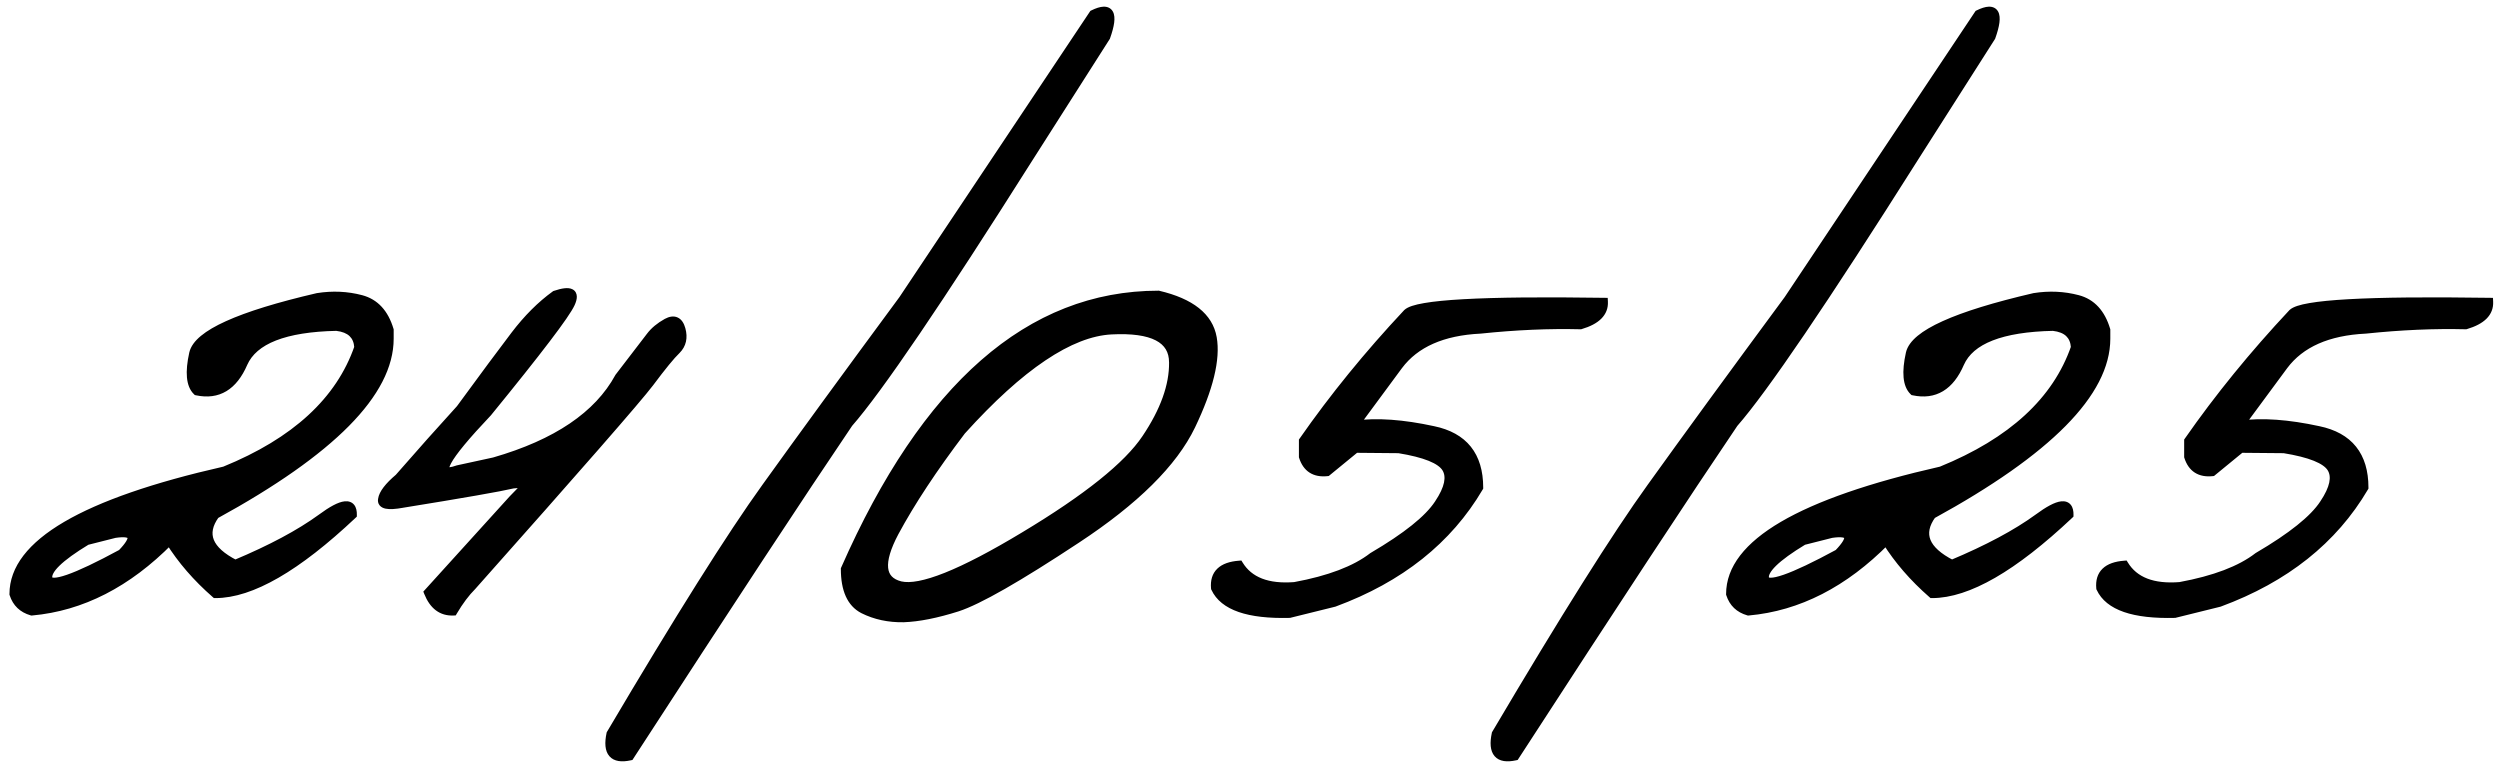 <?xml version="1.0" encoding="UTF-8"?> <svg xmlns="http://www.w3.org/2000/svg" width="185" height="57" viewBox="0 0 185 57" fill="none"><mask id="path-1-outside-1_4868_1302" maskUnits="userSpaceOnUse" x="0" y="0" width="185" height="57" fill="black"><rect fill="white" width="185" height="57"></rect><path d="M23.5 21.986C24.613 21.811 25.688 21.859 26.723 22.133C27.758 22.406 28.461 23.168 28.832 24.418V25.062C28.832 29.047 24.535 33.393 15.941 38.1C14.926 39.506 15.414 40.717 17.406 41.732C20.062 40.619 22.182 39.486 23.764 38.334C25.346 37.162 26.127 37.084 26.107 38.1C21.967 42.006 18.578 43.959 15.941 43.959C14.555 42.748 13.422 41.44 12.543 40.033C9.438 43.178 6.039 44.916 2.348 45.248C1.664 45.053 1.215 44.623 1 43.959C1 40.228 6.205 37.182 16.615 34.818C21.85 32.69 25.15 29.652 26.518 25.707C26.459 24.809 25.922 24.301 24.906 24.184C21.078 24.262 18.783 25.16 18.021 26.879C17.279 28.598 16.127 29.291 14.565 28.959C14.076 28.49 13.988 27.553 14.301 26.146C14.633 24.721 17.699 23.334 23.5 21.986ZM6.42 40.033C4.389 41.264 3.441 42.191 3.578 42.816C3.734 43.441 5.541 42.816 8.998 40.941C10.131 39.77 9.965 39.291 8.5 39.506L6.42 40.033ZM41.078 21.811C42.23 21.42 42.621 21.635 42.25 22.455C41.879 23.275 39.828 25.971 36.098 30.541C32.855 33.959 32.113 35.355 33.871 34.73L36.566 34.145C41.176 32.816 44.252 30.736 45.795 27.904C47.045 26.264 47.816 25.258 48.109 24.887C48.402 24.496 48.812 24.154 49.34 23.861C49.887 23.568 50.248 23.734 50.424 24.359C50.6 24.984 50.482 25.502 50.072 25.912C49.662 26.303 48.998 27.113 48.08 28.344C47.162 29.555 42.787 34.565 34.955 43.373C34.467 43.861 33.998 44.486 33.549 45.248C32.69 45.287 32.065 44.818 31.674 43.842L37.943 36.928L39.086 35.756L37.973 35.844C36.977 36.078 34.242 36.557 29.77 37.279C28.695 37.475 28.197 37.367 28.275 36.957C28.334 36.527 28.744 35.99 29.506 35.346C31.107 33.51 32.621 31.811 34.047 30.248C35.805 27.846 37.152 26.029 38.09 24.799C39.027 23.568 40.023 22.572 41.078 21.811ZM80.893 1.039C82.162 0.414 82.484 0.98 81.859 2.738L76.147 11.703C69.467 22.27 65.023 28.812 62.816 31.332C59.34 36.469 53.94 44.682 46.615 55.971C45.365 56.244 44.887 55.688 45.18 54.301C50.258 45.707 54.086 39.623 56.664 36.049C59.242 32.455 62.621 27.826 66.801 22.162L80.893 1.039ZM85.727 21.811C88.129 22.377 89.467 23.441 89.74 25.004C90.014 26.566 89.486 28.734 88.158 31.508C86.83 34.262 83.998 37.065 79.662 39.916C75.346 42.768 72.406 44.447 70.844 44.955C69.301 45.443 67.973 45.707 66.859 45.746C65.766 45.766 64.769 45.551 63.871 45.102C62.973 44.633 62.523 43.637 62.523 42.113C68.481 28.578 76.215 21.811 85.727 21.811ZM66.215 39.389C65.023 41.635 65.16 42.943 66.625 43.315C68.109 43.666 71.166 42.445 75.795 39.652C80.443 36.859 83.441 34.457 84.789 32.445C86.156 30.414 86.83 28.539 86.811 26.82C86.811 25.082 85.287 24.291 82.24 24.447C79.193 24.604 75.502 27.084 71.166 31.889C69.076 34.643 67.426 37.143 66.215 39.389ZM116.957 24.066C114.633 24.008 112.162 24.115 109.545 24.389C106.752 24.525 104.74 25.414 103.51 27.055L100.287 31.42C101.889 31.205 103.812 31.342 106.059 31.83C108.324 32.299 109.457 33.715 109.457 36.078C107.172 39.965 103.598 42.807 98.734 44.603L95.424 45.424C92.377 45.502 90.541 44.867 89.916 43.52C89.818 42.465 90.414 41.889 91.703 41.791C92.445 43.002 93.812 43.529 95.805 43.373C98.363 42.904 100.287 42.172 101.576 41.176C104.076 39.711 105.697 38.412 106.439 37.279C107.201 36.147 107.387 35.268 106.996 34.643C106.605 34.018 105.443 33.549 103.51 33.236L100.316 33.207L98.207 34.935C97.289 35.033 96.693 34.652 96.42 33.793V32.621C98.666 29.398 101.234 26.244 104.125 23.158C104.848 22.475 109.701 22.201 118.686 22.338C118.725 23.139 118.148 23.715 116.957 24.066ZM146.4 1.039C147.67 0.414 147.992 0.98 147.367 2.738L141.654 11.703C134.975 22.27 130.531 28.812 128.324 31.332C124.848 36.469 119.447 44.682 112.123 55.971C110.873 56.244 110.395 55.688 110.688 54.301C115.766 45.707 119.594 39.623 122.172 36.049C124.75 32.455 128.129 27.826 132.309 22.162L146.4 1.039ZM150.531 21.986C151.645 21.811 152.719 21.859 153.754 22.133C154.789 22.406 155.492 23.168 155.863 24.418V25.062C155.863 29.047 151.566 33.393 142.973 38.1C141.957 39.506 142.445 40.717 144.438 41.732C147.094 40.619 149.213 39.486 150.795 38.334C152.377 37.162 153.158 37.084 153.139 38.1C148.998 42.006 145.609 43.959 142.973 43.959C141.586 42.748 140.453 41.44 139.574 40.033C136.469 43.178 133.07 44.916 129.379 45.248C128.695 45.053 128.246 44.623 128.031 43.959C128.031 40.228 133.236 37.182 143.646 34.818C148.881 32.69 152.182 29.652 153.549 25.707C153.49 24.809 152.953 24.301 151.938 24.184C148.109 24.262 145.814 25.16 145.053 26.879C144.311 28.598 143.158 29.291 141.596 28.959C141.107 28.49 141.02 27.553 141.332 26.146C141.664 24.721 144.73 23.334 150.531 21.986ZM133.451 40.033C131.42 41.264 130.473 42.191 130.609 42.816C130.766 43.441 132.572 42.816 136.029 40.941C137.162 39.77 136.996 39.291 135.531 39.506L133.451 40.033ZM182.465 24.066C180.141 24.008 177.67 24.115 175.053 24.389C172.26 24.525 170.248 25.414 169.018 27.055L165.795 31.42C167.396 31.205 169.32 31.342 171.566 31.83C173.832 32.299 174.965 33.715 174.965 36.078C172.68 39.965 169.105 42.807 164.242 44.603L160.932 45.424C157.885 45.502 156.049 44.867 155.424 43.52C155.326 42.465 155.922 41.889 157.211 41.791C157.953 43.002 159.32 43.529 161.312 43.373C163.871 42.904 165.795 42.172 167.084 41.176C169.584 39.711 171.205 38.412 171.947 37.279C172.709 36.147 172.895 35.268 172.504 34.643C172.113 34.018 170.951 33.549 169.018 33.236L165.824 33.207L163.715 34.935C162.797 35.033 162.201 34.652 161.928 33.793V32.621C164.174 29.398 166.742 26.244 169.633 23.158C170.355 22.475 175.209 22.201 184.193 22.338C184.232 23.139 183.656 23.715 182.465 24.066Z"></path></mask><path d="M23.5 21.986C24.613 21.811 25.688 21.859 26.723 22.133C27.758 22.406 28.461 23.168 28.832 24.418V25.062C28.832 29.047 24.535 33.393 15.941 38.1C14.926 39.506 15.414 40.717 17.406 41.732C20.062 40.619 22.182 39.486 23.764 38.334C25.346 37.162 26.127 37.084 26.107 38.1C21.967 42.006 18.578 43.959 15.941 43.959C14.555 42.748 13.422 41.44 12.543 40.033C9.438 43.178 6.039 44.916 2.348 45.248C1.664 45.053 1.215 44.623 1 43.959C1 40.228 6.205 37.182 16.615 34.818C21.85 32.69 25.15 29.652 26.518 25.707C26.459 24.809 25.922 24.301 24.906 24.184C21.078 24.262 18.783 25.16 18.021 26.879C17.279 28.598 16.127 29.291 14.565 28.959C14.076 28.49 13.988 27.553 14.301 26.146C14.633 24.721 17.699 23.334 23.5 21.986ZM6.42 40.033C4.389 41.264 3.441 42.191 3.578 42.816C3.734 43.441 5.541 42.816 8.998 40.941C10.131 39.77 9.965 39.291 8.5 39.506L6.42 40.033ZM41.078 21.811C42.23 21.42 42.621 21.635 42.25 22.455C41.879 23.275 39.828 25.971 36.098 30.541C32.855 33.959 32.113 35.355 33.871 34.73L36.566 34.145C41.176 32.816 44.252 30.736 45.795 27.904C47.045 26.264 47.816 25.258 48.109 24.887C48.402 24.496 48.812 24.154 49.34 23.861C49.887 23.568 50.248 23.734 50.424 24.359C50.6 24.984 50.482 25.502 50.072 25.912C49.662 26.303 48.998 27.113 48.08 28.344C47.162 29.555 42.787 34.565 34.955 43.373C34.467 43.861 33.998 44.486 33.549 45.248C32.69 45.287 32.065 44.818 31.674 43.842L37.943 36.928L39.086 35.756L37.973 35.844C36.977 36.078 34.242 36.557 29.77 37.279C28.695 37.475 28.197 37.367 28.275 36.957C28.334 36.527 28.744 35.99 29.506 35.346C31.107 33.51 32.621 31.811 34.047 30.248C35.805 27.846 37.152 26.029 38.09 24.799C39.027 23.568 40.023 22.572 41.078 21.811ZM80.893 1.039C82.162 0.414 82.484 0.98 81.859 2.738L76.147 11.703C69.467 22.27 65.023 28.812 62.816 31.332C59.34 36.469 53.94 44.682 46.615 55.971C45.365 56.244 44.887 55.688 45.18 54.301C50.258 45.707 54.086 39.623 56.664 36.049C59.242 32.455 62.621 27.826 66.801 22.162L80.893 1.039ZM85.727 21.811C88.129 22.377 89.467 23.441 89.74 25.004C90.014 26.566 89.486 28.734 88.158 31.508C86.83 34.262 83.998 37.065 79.662 39.916C75.346 42.768 72.406 44.447 70.844 44.955C69.301 45.443 67.973 45.707 66.859 45.746C65.766 45.766 64.769 45.551 63.871 45.102C62.973 44.633 62.523 43.637 62.523 42.113C68.481 28.578 76.215 21.811 85.727 21.811ZM66.215 39.389C65.023 41.635 65.16 42.943 66.625 43.315C68.109 43.666 71.166 42.445 75.795 39.652C80.443 36.859 83.441 34.457 84.789 32.445C86.156 30.414 86.83 28.539 86.811 26.82C86.811 25.082 85.287 24.291 82.24 24.447C79.193 24.604 75.502 27.084 71.166 31.889C69.076 34.643 67.426 37.143 66.215 39.389ZM116.957 24.066C114.633 24.008 112.162 24.115 109.545 24.389C106.752 24.525 104.74 25.414 103.51 27.055L100.287 31.42C101.889 31.205 103.812 31.342 106.059 31.83C108.324 32.299 109.457 33.715 109.457 36.078C107.172 39.965 103.598 42.807 98.734 44.603L95.424 45.424C92.377 45.502 90.541 44.867 89.916 43.52C89.818 42.465 90.414 41.889 91.703 41.791C92.445 43.002 93.812 43.529 95.805 43.373C98.363 42.904 100.287 42.172 101.576 41.176C104.076 39.711 105.697 38.412 106.439 37.279C107.201 36.147 107.387 35.268 106.996 34.643C106.605 34.018 105.443 33.549 103.51 33.236L100.316 33.207L98.207 34.935C97.289 35.033 96.693 34.652 96.42 33.793V32.621C98.666 29.398 101.234 26.244 104.125 23.158C104.848 22.475 109.701 22.201 118.686 22.338C118.725 23.139 118.148 23.715 116.957 24.066ZM146.4 1.039C147.67 0.414 147.992 0.98 147.367 2.738L141.654 11.703C134.975 22.27 130.531 28.812 128.324 31.332C124.848 36.469 119.447 44.682 112.123 55.971C110.873 56.244 110.395 55.688 110.688 54.301C115.766 45.707 119.594 39.623 122.172 36.049C124.75 32.455 128.129 27.826 132.309 22.162L146.4 1.039ZM150.531 21.986C151.645 21.811 152.719 21.859 153.754 22.133C154.789 22.406 155.492 23.168 155.863 24.418V25.062C155.863 29.047 151.566 33.393 142.973 38.1C141.957 39.506 142.445 40.717 144.438 41.732C147.094 40.619 149.213 39.486 150.795 38.334C152.377 37.162 153.158 37.084 153.139 38.1C148.998 42.006 145.609 43.959 142.973 43.959C141.586 42.748 140.453 41.44 139.574 40.033C136.469 43.178 133.07 44.916 129.379 45.248C128.695 45.053 128.246 44.623 128.031 43.959C128.031 40.228 133.236 37.182 143.646 34.818C148.881 32.69 152.182 29.652 153.549 25.707C153.49 24.809 152.953 24.301 151.938 24.184C148.109 24.262 145.814 25.16 145.053 26.879C144.311 28.598 143.158 29.291 141.596 28.959C141.107 28.49 141.02 27.553 141.332 26.146C141.664 24.721 144.73 23.334 150.531 21.986ZM133.451 40.033C131.42 41.264 130.473 42.191 130.609 42.816C130.766 43.441 132.572 42.816 136.029 40.941C137.162 39.77 136.996 39.291 135.531 39.506L133.451 40.033ZM182.465 24.066C180.141 24.008 177.67 24.115 175.053 24.389C172.26 24.525 170.248 25.414 169.018 27.055L165.795 31.42C167.396 31.205 169.32 31.342 171.566 31.83C173.832 32.299 174.965 33.715 174.965 36.078C172.68 39.965 169.105 42.807 164.242 44.603L160.932 45.424C157.885 45.502 156.049 44.867 155.424 43.52C155.326 42.465 155.922 41.889 157.211 41.791C157.953 43.002 159.32 43.529 161.312 43.373C163.871 42.904 165.795 42.172 167.084 41.176C169.584 39.711 171.205 38.412 171.947 37.279C172.709 36.147 172.895 35.268 172.504 34.643C172.113 34.018 170.951 33.549 169.018 33.236L165.824 33.207L163.715 34.935C162.797 35.033 162.201 34.652 161.928 33.793V32.621C164.174 29.398 166.742 26.244 169.633 23.158C170.355 22.475 175.209 22.201 184.193 22.338C184.232 23.139 183.656 23.715 182.465 24.066Z" fill="black"></path><path d="M23.5 21.986L23.453 21.69L23.443 21.692L23.432 21.694L23.5 21.986ZM28.832 24.418H29.132V24.374L29.12 24.333L28.832 24.418ZM15.941 38.1L15.797 37.837L15.738 37.869L15.698 37.924L15.941 38.1ZM17.406 41.732L17.27 42L17.394 42.063L17.522 42.009L17.406 41.732ZM23.764 38.334L23.94 38.577L23.942 38.575L23.764 38.334ZM26.107 38.1L26.313 38.318L26.405 38.231L26.407 38.105L26.107 38.1ZM15.941 43.959L15.744 44.185L15.829 44.259H15.941V43.959ZM12.543 40.033L12.797 39.874L12.596 39.552L12.329 39.822L12.543 40.033ZM2.348 45.248L2.265 45.536L2.319 45.552L2.375 45.547L2.348 45.248ZM1 43.959H0.7V44.006L0.715 44.051L1 43.959ZM16.615 34.818L16.682 35.111L16.706 35.105L16.728 35.096L16.615 34.818ZM26.518 25.707L26.801 25.805L26.821 25.748L26.817 25.688L26.518 25.707ZM24.906 24.184L24.941 23.886L24.92 23.883L24.9 23.884L24.906 24.184ZM18.021 26.879L17.747 26.757L17.746 26.76L18.021 26.879ZM14.565 28.959L14.357 29.175L14.418 29.235L14.502 29.252L14.565 28.959ZM14.301 26.146L14.009 26.078L14.008 26.081L14.301 26.146ZM6.42 40.033L6.346 39.742L6.303 39.753L6.264 39.777L6.42 40.033ZM3.578 42.816L3.285 42.88L3.287 42.889L3.578 42.816ZM8.998 40.941L9.141 41.205L9.182 41.183L9.214 41.15L8.998 40.941ZM8.5 39.506L8.456 39.209L8.441 39.211L8.426 39.215L8.5 39.506ZM23.547 22.283C24.621 22.113 25.653 22.161 26.646 22.423L26.799 21.843C25.722 21.558 24.605 21.508 23.453 21.69L23.547 22.283ZM26.646 22.423C27.557 22.663 28.196 23.328 28.544 24.503L29.12 24.333C28.726 23.008 27.959 22.149 26.799 21.843L26.646 22.423ZM28.532 24.418V25.062H29.132V24.418H28.532ZM28.532 25.062C28.532 26.942 27.518 28.953 25.396 31.099C23.276 33.243 20.082 35.49 15.797 37.837L16.085 38.363C20.395 36.003 23.645 33.723 25.823 31.521C27.998 29.321 29.132 27.167 29.132 25.062H28.532ZM15.698 37.924C15.152 38.68 14.973 39.443 15.268 40.175C15.553 40.881 16.252 41.48 17.27 42L17.543 41.465C16.569 40.969 16.028 40.455 15.824 39.95C15.631 39.471 15.715 38.926 16.185 38.275L15.698 37.924ZM17.522 42.009C20.191 40.891 22.333 39.747 23.94 38.577L23.587 38.092C22.03 39.225 19.934 40.348 17.29 41.456L17.522 42.009ZM23.942 38.575C24.331 38.287 24.663 38.072 24.94 37.925C25.222 37.776 25.427 37.709 25.566 37.695C25.695 37.682 25.726 37.716 25.739 37.732C25.768 37.768 25.812 37.866 25.808 38.094L26.407 38.105C26.413 37.825 26.366 37.553 26.205 37.354C26.027 37.135 25.768 37.072 25.506 37.098C25.254 37.123 24.969 37.231 24.66 37.395C24.346 37.561 23.988 37.795 23.585 38.093L23.942 38.575ZM25.902 37.881C23.841 39.825 21.978 41.273 20.311 42.234C18.641 43.196 17.188 43.659 15.941 43.659V44.259C17.332 44.259 18.891 43.745 20.61 42.754C22.332 41.762 24.233 40.28 26.313 38.318L25.902 37.881ZM16.139 43.733C14.772 42.539 13.659 41.253 12.797 39.874L12.289 40.192C13.185 41.626 14.338 42.957 15.744 44.185L16.139 43.733ZM12.329 39.822C9.264 42.927 5.929 44.625 2.321 44.949L2.375 45.547C6.15 45.207 9.611 43.429 12.756 40.244L12.329 39.822ZM2.43 44.96C1.84 44.791 1.469 44.434 1.285 43.867L0.715 44.051C0.961 44.813 1.488 45.314 2.265 45.536L2.43 44.96ZM1.3 43.959C1.3 42.255 2.485 40.639 5.055 39.135C7.619 37.635 11.487 36.29 16.682 35.111L16.549 34.526C11.333 35.71 7.394 37.071 4.752 38.617C2.117 40.16 0.7 41.933 0.7 43.959H1.3ZM16.728 35.096C22.013 32.947 25.396 29.858 26.801 25.805L26.234 25.609C24.904 29.446 21.686 32.432 16.502 34.541L16.728 35.096ZM26.817 25.688C26.784 25.18 26.612 24.751 26.277 24.434C25.946 24.122 25.489 23.949 24.941 23.886L24.872 24.482C25.34 24.536 25.658 24.675 25.865 24.87C26.067 25.061 26.193 25.335 26.218 25.727L26.817 25.688ZM24.9 23.884C22.968 23.923 21.398 24.169 20.205 24.637C19.007 25.105 18.169 25.805 17.747 26.757L18.296 27C18.636 26.234 19.326 25.625 20.423 25.195C21.525 24.764 23.016 24.522 24.912 24.483L24.9 23.884ZM17.746 26.76C17.39 27.584 16.951 28.127 16.446 28.431C15.947 28.731 15.349 28.819 14.627 28.666L14.502 29.252C15.343 29.431 16.102 29.338 16.755 28.945C17.402 28.556 17.91 27.893 18.297 26.998L17.746 26.76ZM14.772 28.743C14.597 28.575 14.471 28.301 14.431 27.876C14.391 27.451 14.441 26.898 14.594 26.212L14.008 26.081C13.848 26.801 13.786 27.421 13.834 27.932C13.882 28.445 14.043 28.875 14.357 29.175L14.772 28.743ZM14.593 26.215C14.655 25.947 14.855 25.645 15.254 25.316C15.65 24.988 16.22 24.651 16.973 24.311C18.48 23.629 20.674 22.951 23.568 22.279L23.432 21.694C20.525 22.37 18.286 23.058 16.726 23.764C15.946 24.116 15.324 24.478 14.871 24.853C14.42 25.227 14.112 25.633 14.009 26.078L14.593 26.215ZM6.264 39.777C5.242 40.396 4.474 40.95 3.976 41.438C3.727 41.681 3.534 41.92 3.413 42.152C3.291 42.386 3.231 42.634 3.285 42.88L3.871 42.752C3.857 42.686 3.864 42.584 3.945 42.43C4.026 42.274 4.171 42.086 4.396 41.866C4.845 41.426 5.567 40.901 6.575 40.29L6.264 39.777ZM3.287 42.889C3.327 43.049 3.426 43.176 3.57 43.255C3.702 43.328 3.855 43.351 4.005 43.351C4.302 43.351 4.689 43.259 5.148 43.1C6.076 42.779 7.41 42.144 9.141 41.205L8.855 40.678C7.129 41.614 5.831 42.229 4.952 42.533C4.508 42.687 4.198 42.751 4.005 42.751C3.909 42.751 3.868 42.735 3.859 42.729C3.856 42.728 3.859 42.729 3.864 42.735C3.869 42.742 3.87 42.746 3.869 42.744L3.287 42.889ZM9.214 41.15C9.504 40.85 9.725 40.581 9.863 40.344C9.992 40.124 10.094 39.857 10.007 39.605C9.91 39.327 9.643 39.217 9.403 39.179C9.154 39.138 8.833 39.154 8.456 39.209L8.544 39.803C8.899 39.751 9.149 39.745 9.307 39.771C9.475 39.798 9.453 39.842 9.44 39.802C9.435 39.789 9.458 39.849 9.345 40.041C9.242 40.217 9.059 40.447 8.782 40.733L9.214 41.15ZM8.426 39.215L6.346 39.742L6.494 40.324L8.574 39.797L8.426 39.215ZM41.078 21.811L40.982 21.526L40.939 21.541L40.903 21.567L41.078 21.811ZM36.098 30.541L36.315 30.747L36.323 30.739L36.33 30.731L36.098 30.541ZM33.871 34.73L33.807 34.437L33.789 34.441L33.771 34.448L33.871 34.73ZM36.566 34.145L36.63 34.438L36.64 34.436L36.65 34.433L36.566 34.145ZM45.795 27.904L45.556 27.723L45.542 27.741L45.532 27.761L45.795 27.904ZM48.109 24.887L48.345 25.073L48.349 25.067L48.109 24.887ZM49.34 23.861L49.198 23.597L49.194 23.599L49.34 23.861ZM50.424 24.359L50.135 24.441L50.424 24.359ZM50.072 25.912L50.279 26.129L50.284 26.124L50.072 25.912ZM48.08 28.344L48.319 28.525L48.321 28.523L48.08 28.344ZM34.955 43.373L35.167 43.585L35.173 43.579L35.179 43.572L34.955 43.373ZM33.549 45.248L33.562 45.548L33.725 45.54L33.807 45.4L33.549 45.248ZM31.674 43.842L31.452 43.64L31.326 43.779L31.395 43.953L31.674 43.842ZM37.943 36.928L37.728 36.718L37.721 36.726L37.943 36.928ZM39.086 35.756L39.301 35.965L39.858 35.394L39.062 35.457L39.086 35.756ZM37.973 35.844L37.949 35.545L37.926 35.547L37.904 35.552L37.973 35.844ZM29.77 37.279L29.722 36.983L29.716 36.984L29.77 37.279ZM28.275 36.957L28.57 37.013L28.572 37.005L28.573 36.998L28.275 36.957ZM29.506 35.346L29.7 35.575L29.717 35.56L29.732 35.543L29.506 35.346ZM34.047 30.248L34.269 30.45L34.279 30.438L34.289 30.425L34.047 30.248ZM41.174 22.095C41.452 22 41.67 21.948 41.834 21.929C42.005 21.91 42.075 21.933 42.091 21.942C42.093 21.943 42.087 21.939 42.083 21.932C42.08 21.926 42.085 21.931 42.086 21.959C42.087 22.022 42.063 22.141 41.977 22.331L42.523 22.579C42.623 22.359 42.689 22.143 42.685 21.948C42.681 21.732 42.589 21.531 42.38 21.416C42.2 21.317 41.98 21.309 41.766 21.333C41.543 21.358 41.28 21.425 40.982 21.526L41.174 22.095ZM41.977 22.331C41.896 22.51 41.712 22.812 41.41 23.252C41.111 23.686 40.706 24.238 40.195 24.91C39.172 26.254 37.73 28.067 35.865 30.351L36.33 30.731C38.196 28.445 39.644 26.625 40.672 25.273C41.187 24.598 41.597 24.037 41.904 23.592C42.207 23.152 42.418 22.811 42.523 22.579L41.977 22.331ZM35.88 30.335C34.264 32.038 33.238 33.271 32.844 34.011C32.746 34.197 32.672 34.377 32.651 34.542C32.629 34.711 32.658 34.921 32.84 35.059C32.997 35.178 33.197 35.186 33.361 35.168C33.536 35.15 33.742 35.095 33.972 35.013L33.771 34.448C33.561 34.522 33.406 34.56 33.298 34.572C33.178 34.584 33.173 34.558 33.203 34.581C33.258 34.623 33.239 34.673 33.246 34.62C33.253 34.561 33.288 34.456 33.374 34.293C33.723 33.636 34.689 32.462 36.315 30.747L35.88 30.335ZM33.935 35.024L36.63 34.438L36.503 33.851L33.807 34.437L33.935 35.024ZM36.65 34.433C41.299 33.093 44.462 30.978 46.058 28.048L45.532 27.761C44.042 30.494 41.053 32.54 36.483 33.856L36.65 34.433ZM46.034 28.086C47.284 26.445 48.054 25.441 48.345 25.073L47.874 24.701C47.579 25.074 46.806 26.083 45.556 27.723L46.034 28.086ZM48.349 25.067C48.612 24.717 48.987 24.401 49.486 24.124L49.194 23.599C48.638 23.908 48.193 24.275 47.869 24.707L48.349 25.067ZM49.481 24.126C49.719 23.998 49.84 24.013 49.896 24.039C49.958 24.067 50.056 24.16 50.135 24.441L50.713 24.278C50.616 23.933 50.446 23.631 50.146 23.494C49.841 23.353 49.507 23.431 49.198 23.597L49.481 24.126ZM50.135 24.441C50.286 24.976 50.183 25.377 49.86 25.7L50.284 26.124C50.782 25.627 50.913 24.992 50.713 24.278L50.135 24.441ZM49.865 25.695C49.434 26.105 48.756 26.936 47.84 28.164L48.321 28.523C49.24 27.291 49.89 26.5 50.279 26.129L49.865 25.695ZM47.841 28.163C46.932 29.361 42.569 34.358 34.731 43.174L35.179 43.572C43.005 34.77 47.392 29.748 48.319 28.525L47.841 28.163ZM34.743 43.161C34.233 43.671 33.749 44.318 33.29 45.096L33.807 45.4C34.247 44.655 34.701 44.051 35.167 43.585L34.743 43.161ZM33.535 44.948C33.167 44.965 32.867 44.874 32.615 44.686C32.36 44.494 32.134 44.185 31.952 43.73L31.395 43.953C31.604 44.475 31.886 44.889 32.255 45.166C32.629 45.446 33.071 45.57 33.562 45.548L33.535 44.948ZM31.896 44.043L38.166 37.129L37.721 36.726L31.452 43.64L31.896 44.043ZM38.158 37.137L39.301 35.965L38.871 35.546L37.729 36.718L38.158 37.137ZM39.062 35.457L37.949 35.545L37.996 36.143L39.109 36.055L39.062 35.457ZM37.904 35.552C36.921 35.783 34.199 36.26 29.722 36.983L29.817 37.575C34.285 36.853 37.032 36.373 38.041 36.136L37.904 35.552ZM29.716 36.984C29.183 37.081 28.841 37.092 28.654 37.052C28.562 37.032 28.55 37.009 28.558 37.019C28.575 37.04 28.563 37.053 28.57 37.013L27.981 36.901C27.949 37.066 27.97 37.247 28.092 37.397C28.205 37.536 28.369 37.605 28.527 37.639C28.838 37.706 29.282 37.673 29.823 37.575L29.716 36.984ZM28.573 36.998C28.592 36.855 28.676 36.662 28.865 36.414C29.053 36.169 29.328 35.889 29.7 35.575L29.312 35.117C28.922 35.447 28.611 35.758 28.389 36.05C28.168 36.339 28.017 36.629 27.978 36.916L28.573 36.998ZM29.732 35.543C31.332 33.708 32.844 32.011 34.269 30.45L33.825 30.046C32.398 31.61 30.883 33.311 29.28 35.148L29.732 35.543ZM34.289 30.425C36.047 28.023 37.393 26.209 38.328 24.981L37.851 24.617C36.912 25.85 35.563 27.668 33.805 30.071L34.289 30.425ZM38.328 24.981C39.251 23.769 40.227 22.795 41.254 22.054L40.903 21.567C39.82 22.349 38.803 23.367 37.851 24.617L38.328 24.981ZM80.893 1.039L80.76 0.77L80.688 0.806L80.643 0.873L80.893 1.039ZM81.859 2.738L82.112 2.9L82.131 2.871L82.142 2.839L81.859 2.738ZM76.147 11.703L75.894 11.542L75.893 11.543L76.147 11.703ZM62.816 31.332L62.591 31.134L62.578 31.148L62.568 31.164L62.816 31.332ZM46.615 55.971L46.679 56.264L46.8 56.237L46.867 56.134L46.615 55.971ZM45.18 54.301L44.921 54.148L44.896 54.191L44.886 54.239L45.18 54.301ZM56.664 36.049L56.907 36.224L56.908 36.224L56.664 36.049ZM66.801 22.162L67.042 22.34L67.046 22.334L67.05 22.329L66.801 22.162ZM81.025 1.308C81.329 1.158 81.542 1.099 81.678 1.093C81.795 1.089 81.814 1.122 81.826 1.143C81.857 1.198 81.888 1.333 81.853 1.605C81.819 1.865 81.73 2.208 81.577 2.638L82.142 2.839C82.302 2.39 82.406 2.002 82.448 1.682C82.488 1.372 82.477 1.075 82.347 0.847C82.198 0.585 81.937 0.484 81.656 0.494C81.394 0.504 81.09 0.607 80.76 0.77L81.025 1.308ZM81.606 2.577L75.894 11.542L76.4 11.864L82.112 2.9L81.606 2.577ZM75.893 11.543C69.209 22.116 64.779 28.636 62.591 31.134L63.042 31.53C65.268 28.989 69.725 22.423 76.4 11.863L75.893 11.543ZM62.568 31.164C59.09 36.303 53.688 44.518 46.364 55.807L46.867 56.134C54.191 44.845 59.59 36.634 63.065 31.5L62.568 31.164ZM46.551 55.678C45.952 55.809 45.672 55.709 45.546 55.563C45.406 55.4 45.33 55.043 45.473 54.363L44.886 54.239C44.737 54.945 44.753 55.56 45.091 55.954C45.444 56.365 46.029 56.406 46.679 56.264L46.551 55.678ZM45.438 54.453C50.516 45.86 54.338 39.786 56.907 36.224L56.421 35.873C53.834 39.46 50 45.554 44.921 54.148L45.438 54.453ZM56.908 36.224C59.485 32.632 62.863 28.004 67.042 22.34L66.559 21.984C62.379 27.649 58.999 32.279 56.42 35.874L56.908 36.224ZM67.05 22.329L81.142 1.206L80.643 0.873L66.551 21.996L67.05 22.329ZM85.727 21.811L85.795 21.519L85.761 21.511H85.727V21.811ZM88.158 31.508L88.428 31.638L88.429 31.637L88.158 31.508ZM79.662 39.916L79.497 39.665L79.497 39.666L79.662 39.916ZM70.844 44.955L70.934 45.241L70.936 45.24L70.844 44.955ZM66.859 45.746L66.865 46.046L66.87 46.046L66.859 45.746ZM63.871 45.102L63.732 45.368L63.737 45.37L63.871 45.102ZM62.523 42.113L62.249 41.992L62.223 42.05V42.113H62.523ZM66.215 39.389L65.951 39.246L65.95 39.248L66.215 39.389ZM66.625 43.315L66.551 43.605L66.556 43.606L66.625 43.315ZM75.795 39.652L75.64 39.395L75.64 39.395L75.795 39.652ZM84.789 32.445L84.54 32.278L84.54 32.278L84.789 32.445ZM86.811 26.82L86.51 26.82L86.511 26.824L86.811 26.82ZM71.166 31.889L70.943 31.688L70.935 31.697L70.927 31.707L71.166 31.889ZM85.658 22.102C88.017 22.659 89.202 23.671 89.445 25.056L90.036 24.952C89.731 23.212 88.241 22.095 85.795 21.519L85.658 22.102ZM89.445 25.056C89.701 26.521 89.21 28.616 87.888 31.378L88.429 31.637C89.763 28.852 90.326 26.612 90.036 24.952L89.445 25.056ZM87.888 31.378C86.595 34.059 83.816 36.825 79.497 39.665L79.827 40.167C84.18 37.304 87.066 34.464 88.428 31.638L87.888 31.378ZM79.497 39.666C75.173 42.522 72.268 44.177 70.751 44.67L70.936 45.24C72.545 44.718 75.518 43.013 79.828 40.166L79.497 39.666ZM70.753 44.669C69.226 45.153 67.926 45.408 66.849 45.446L66.87 46.046C68.02 46.006 69.376 45.734 70.934 45.241L70.753 44.669ZM66.854 45.446C65.804 45.465 64.857 45.259 64.005 44.833L63.737 45.37C64.682 45.843 65.727 46.066 66.865 46.046L66.854 45.446ZM64.01 44.836C63.256 44.442 62.823 43.587 62.823 42.113H62.223C62.223 43.686 62.69 44.824 63.732 45.367L64.01 44.836ZM62.798 42.234C68.737 28.74 76.394 22.11 85.727 22.11V21.511C76.036 21.511 68.224 28.416 62.249 41.992L62.798 42.234ZM65.95 39.248C65.348 40.383 65.047 41.339 65.126 42.086C65.166 42.47 65.306 42.803 65.558 43.067C65.808 43.329 66.147 43.503 66.551 43.605L66.699 43.024C66.371 42.941 66.144 42.812 65.993 42.653C65.844 42.498 65.751 42.294 65.722 42.023C65.664 41.462 65.89 40.641 66.48 39.529L65.95 39.248ZM66.556 43.606C67.397 43.806 68.609 43.553 70.142 42.941C71.692 42.322 73.629 41.309 75.95 39.909L75.64 39.395C73.332 40.788 71.426 41.782 69.919 42.384C68.395 42.993 67.338 43.175 66.694 43.023L66.556 43.606ZM75.949 39.91C80.6 37.115 83.65 34.684 85.038 32.612L84.54 32.278C83.232 34.23 80.287 36.603 75.64 39.395L75.949 39.91ZM85.038 32.613C86.425 30.552 87.131 28.617 87.111 26.817L86.511 26.824C86.529 28.461 85.887 30.276 84.54 32.278L85.038 32.613ZM87.111 26.82C87.111 26.341 87.005 25.91 86.782 25.539C86.558 25.169 86.228 24.876 85.806 24.657C84.973 24.225 83.766 24.069 82.225 24.148L82.256 24.747C83.761 24.67 84.839 24.831 85.53 25.19C85.87 25.366 86.11 25.587 86.268 25.849C86.426 26.111 86.51 26.43 86.51 26.82H87.111ZM82.225 24.148C80.628 24.23 78.891 24.918 77.019 26.176C75.146 27.434 73.121 29.275 70.943 31.688L71.389 32.09C73.547 29.698 75.535 27.896 77.354 26.674C79.174 25.451 80.806 24.821 82.256 24.747L82.225 24.148ZM70.927 31.707C68.831 34.469 67.171 36.983 65.951 39.246L66.479 39.531C67.68 37.302 69.322 34.816 71.405 32.07L70.927 31.707ZM116.957 24.066L116.949 24.366L116.997 24.367L117.042 24.354L116.957 24.066ZM109.545 24.389L109.56 24.688L109.568 24.688L109.576 24.687L109.545 24.389ZM103.51 27.055L103.27 26.875L103.268 26.877L103.51 27.055ZM100.287 31.42L100.046 31.242L99.625 31.811L100.327 31.717L100.287 31.42ZM106.059 31.83L105.995 32.123L105.998 32.124L106.059 31.83ZM109.457 36.078L109.716 36.23L109.757 36.16V36.078H109.457ZM98.734 44.603L98.806 44.895L98.823 44.891L98.838 44.885L98.734 44.603ZM95.424 45.424L95.431 45.724L95.464 45.723L95.496 45.715L95.424 45.424ZM89.916 43.52L89.617 43.547L89.622 43.599L89.644 43.646L89.916 43.52ZM91.703 41.791L91.959 41.634L91.863 41.478L91.68 41.492L91.703 41.791ZM95.805 43.373L95.828 43.672L95.844 43.671L95.859 43.668L95.805 43.373ZM101.576 41.176L101.425 40.917L101.408 40.927L101.393 40.938L101.576 41.176ZM106.439 37.279L106.19 37.112L106.189 37.115L106.439 37.279ZM103.51 33.236L103.558 32.94L103.535 32.937L103.513 32.936L103.51 33.236ZM100.316 33.207L100.319 32.907L100.21 32.906L100.126 32.975L100.316 33.207ZM98.207 34.935L98.239 35.234L98.328 35.224L98.397 35.168L98.207 34.935ZM96.42 33.793H96.12V33.84L96.134 33.884L96.42 33.793ZM96.42 32.621L96.174 32.45L96.12 32.527V32.621H96.42ZM104.125 23.158L103.919 22.94L103.912 22.947L103.906 22.953L104.125 23.158ZM118.686 22.338L118.985 22.323L118.971 22.042L118.69 22.038L118.686 22.338ZM116.965 23.767C114.626 23.707 112.142 23.816 109.514 24.09L109.576 24.687C112.182 24.415 114.64 24.308 116.949 24.366L116.965 23.767ZM109.53 24.089C106.682 24.228 104.571 25.139 103.27 26.875L103.75 27.235C104.909 25.689 106.822 24.822 109.56 24.688L109.53 24.089ZM103.268 26.877L100.046 31.242L100.528 31.598L103.751 27.233L103.268 26.877ZM100.327 31.717C101.883 31.509 103.77 31.64 105.995 32.123L106.122 31.537C103.855 31.044 101.895 30.902 100.247 31.123L100.327 31.717ZM105.998 32.124C107.081 32.348 107.861 32.791 108.373 33.431C108.886 34.072 109.157 34.944 109.157 36.078H109.757C109.757 34.849 109.462 33.832 108.842 33.056C108.221 32.28 107.301 31.781 106.119 31.536L105.998 32.124ZM109.198 35.926C106.954 39.744 103.439 42.545 98.63 44.322L98.838 44.885C103.756 43.068 107.39 40.185 109.716 36.23L109.198 35.926ZM98.662 44.312L95.352 45.133L95.496 45.715L98.806 44.895L98.662 44.312ZM95.416 45.124C93.91 45.163 92.73 45.024 91.86 44.723C90.994 44.423 90.457 43.972 90.188 43.393L89.644 43.646C90 44.414 90.694 44.954 91.664 45.29C92.629 45.624 93.89 45.763 95.431 45.724L95.416 45.124ZM90.215 43.492C90.172 43.028 90.283 42.72 90.498 42.512C90.724 42.293 91.114 42.136 91.726 42.09L91.68 41.492C91.003 41.543 90.451 41.723 90.081 42.081C89.7 42.449 89.563 42.957 89.617 43.547L90.215 43.492ZM91.447 41.948C92.272 43.293 93.776 43.833 95.828 43.672L95.781 43.074C93.849 43.225 92.619 42.711 91.959 41.634L91.447 41.948ZM95.859 43.668C98.439 43.195 100.417 42.451 101.76 41.413L101.393 40.938C100.158 41.893 98.287 42.613 95.751 43.078L95.859 43.668ZM101.728 41.435C104.232 39.967 105.907 38.639 106.69 37.444L106.189 37.115C105.487 38.185 103.92 39.455 101.425 40.917L101.728 41.435ZM106.688 37.447C107.458 36.302 107.745 35.274 107.25 34.484L106.742 34.802C107.029 35.261 106.944 35.991 106.191 37.112L106.688 37.447ZM107.25 34.484C107.005 34.091 106.547 33.787 105.944 33.544C105.334 33.298 104.536 33.098 103.558 32.94L103.462 33.532C104.417 33.687 105.167 33.878 105.719 34.1C106.279 34.326 106.596 34.569 106.742 34.802L107.25 34.484ZM103.513 32.936L100.319 32.907L100.314 33.507L103.507 33.536L103.513 32.936ZM100.126 32.975L98.017 34.703L98.397 35.168L100.507 33.439L100.126 32.975ZM98.175 34.637C97.763 34.681 97.458 34.614 97.233 34.47C97.009 34.327 96.827 34.084 96.706 33.702L96.134 33.884C96.286 34.362 96.538 34.738 96.91 34.976C97.281 35.213 97.733 35.288 98.239 35.234L98.175 34.637ZM96.72 33.793V32.621H96.12V33.793H96.72ZM96.666 32.793C98.903 29.583 101.462 26.439 104.344 23.363L103.906 22.953C101.006 26.049 98.429 29.214 96.174 32.45L96.666 32.793ZM104.331 23.376C104.373 23.337 104.476 23.275 104.684 23.206C104.884 23.14 105.152 23.076 105.492 23.018C106.173 22.901 107.115 22.808 108.324 22.74C110.74 22.604 114.191 22.57 118.681 22.638L118.69 22.038C114.196 21.97 110.728 22.004 108.29 22.141C107.072 22.209 106.104 22.304 105.391 22.427C105.034 22.488 104.734 22.557 104.495 22.636C104.264 22.713 104.058 22.809 103.919 22.94L104.331 23.376ZM118.386 22.352C118.401 22.667 118.3 22.929 118.071 23.159C117.832 23.397 117.443 23.61 116.872 23.779L117.042 24.354C117.663 24.171 118.158 23.92 118.495 23.583C118.842 23.236 119.009 22.81 118.985 22.323L118.386 22.352ZM146.4 1.039L146.268 0.77L146.196 0.806L146.151 0.873L146.4 1.039ZM147.367 2.738L147.62 2.9L147.638 2.871L147.65 2.839L147.367 2.738ZM141.654 11.703L141.401 11.542L141.401 11.543L141.654 11.703ZM128.324 31.332L128.099 31.134L128.086 31.148L128.076 31.164L128.324 31.332ZM112.123 55.971L112.187 56.264L112.308 56.237L112.375 56.134L112.123 55.971ZM110.688 54.301L110.429 54.148L110.404 54.191L110.394 54.239L110.688 54.301ZM122.172 36.049L122.415 36.224L122.416 36.224L122.172 36.049ZM132.309 22.162L132.55 22.34L132.554 22.334L132.558 22.329L132.309 22.162ZM146.533 1.308C146.837 1.158 147.05 1.099 147.186 1.093C147.303 1.089 147.322 1.122 147.333 1.143C147.365 1.198 147.396 1.333 147.361 1.605C147.327 1.865 147.237 2.208 147.085 2.638L147.65 2.839C147.81 2.39 147.914 2.002 147.956 1.682C147.996 1.372 147.985 1.075 147.855 0.847C147.706 0.585 147.445 0.484 147.164 0.494C146.902 0.504 146.598 0.607 146.268 0.77L146.533 1.308ZM147.114 2.577L141.401 11.542L141.907 11.864L147.62 2.9L147.114 2.577ZM141.401 11.543C134.717 22.116 130.287 28.636 128.099 31.134L128.55 31.53C130.776 28.989 135.232 22.423 141.908 11.863L141.401 11.543ZM128.076 31.164C124.597 36.303 119.196 44.518 111.871 55.807L112.375 56.134C119.699 44.845 125.098 36.634 128.573 31.5L128.076 31.164ZM112.059 55.678C111.459 55.809 111.18 55.709 111.054 55.563C110.914 55.4 110.837 55.043 110.981 54.363L110.394 54.239C110.245 54.945 110.261 55.56 110.599 55.954C110.952 56.365 111.537 56.406 112.187 56.264L112.059 55.678ZM110.946 54.453C116.024 45.86 119.846 39.786 122.415 36.224L121.929 35.873C119.342 39.46 115.508 45.554 110.429 54.148L110.946 54.453ZM122.416 36.224C124.993 32.632 128.371 28.004 132.55 22.34L132.067 21.984C127.887 27.649 124.507 32.279 121.928 35.874L122.416 36.224ZM132.558 22.329L146.65 1.206L146.151 0.873L132.059 21.996L132.558 22.329ZM150.531 21.986L150.484 21.69L150.474 21.692L150.463 21.694L150.531 21.986ZM155.863 24.418H156.163V24.374L156.151 24.333L155.863 24.418ZM142.973 38.1L142.829 37.837L142.769 37.869L142.729 37.924L142.973 38.1ZM144.438 41.732L144.301 42L144.425 42.063L144.553 42.009L144.438 41.732ZM150.795 38.334L150.972 38.577L150.973 38.575L150.795 38.334ZM153.139 38.1L153.345 38.318L153.436 38.231L153.439 38.105L153.139 38.1ZM142.973 43.959L142.775 44.185L142.86 44.259H142.973V43.959ZM139.574 40.033L139.829 39.874L139.627 39.552L139.361 39.822L139.574 40.033ZM129.379 45.248L129.296 45.536L129.35 45.552L129.406 45.547L129.379 45.248ZM128.031 43.959H127.731V44.006L127.746 44.051L128.031 43.959ZM143.646 34.818L143.713 35.111L143.737 35.105L143.76 35.096L143.646 34.818ZM153.549 25.707L153.832 25.805L153.852 25.748L153.848 25.688L153.549 25.707ZM151.938 24.184L151.972 23.886L151.952 23.883L151.931 23.884L151.938 24.184ZM145.053 26.879L144.778 26.757L144.777 26.76L145.053 26.879ZM141.596 28.959L141.388 29.175L141.45 29.235L141.533 29.252L141.596 28.959ZM141.332 26.146L141.04 26.078L141.039 26.081L141.332 26.146ZM133.451 40.033L133.377 39.742L133.334 39.753L133.296 39.777L133.451 40.033ZM130.609 42.816L130.316 42.88L130.318 42.889L130.609 42.816ZM136.029 40.941L136.172 41.205L136.213 41.183L136.245 41.15L136.029 40.941ZM135.531 39.506L135.488 39.209L135.472 39.211L135.458 39.215L135.531 39.506ZM150.578 22.283C151.652 22.113 152.684 22.161 153.677 22.423L153.831 21.843C152.753 21.558 151.637 21.508 150.484 21.69L150.578 22.283ZM153.677 22.423C154.588 22.663 155.227 23.328 155.576 24.503L156.151 24.333C155.758 23.008 154.99 22.149 153.831 21.843L153.677 22.423ZM155.563 24.418V25.062H156.163V24.418H155.563ZM155.563 25.062C155.563 26.942 154.549 28.953 152.427 31.099C150.308 33.243 147.113 35.49 142.829 37.837L143.117 38.363C147.426 36.003 150.677 33.723 152.854 31.521C155.029 29.321 156.163 27.167 156.163 25.062H155.563ZM142.729 37.924C142.184 38.68 142.004 39.443 142.299 40.175C142.584 40.881 143.283 41.48 144.301 42L144.574 41.465C143.6 40.969 143.059 40.455 142.855 39.95C142.662 39.471 142.746 38.926 143.216 38.275L142.729 37.924ZM144.553 42.009C147.222 40.891 149.364 39.747 150.972 38.577L150.618 38.092C149.062 39.225 146.965 40.348 144.322 41.456L144.553 42.009ZM150.973 38.575C151.362 38.287 151.694 38.072 151.972 37.925C152.253 37.776 152.458 37.709 152.597 37.695C152.726 37.682 152.758 37.716 152.77 37.732C152.799 37.768 152.843 37.866 152.839 38.094L153.439 38.105C153.444 37.825 153.398 37.553 153.236 37.354C153.058 37.135 152.799 37.072 152.538 37.098C152.286 37.123 152 37.231 151.691 37.395C151.378 37.561 151.019 37.795 150.616 38.093L150.973 38.575ZM152.933 37.881C150.873 39.825 149.009 41.273 147.342 42.234C145.673 43.196 144.219 43.659 142.973 43.659V44.259C144.363 44.259 145.922 43.745 147.642 42.754C149.363 41.762 151.264 40.28 153.345 38.318L152.933 37.881ZM143.17 43.733C141.803 42.539 140.69 41.253 139.829 39.874L139.32 40.192C140.216 41.626 141.369 42.957 142.775 44.185L143.17 43.733ZM139.361 39.822C136.295 42.927 132.96 44.625 129.352 44.949L129.406 45.547C133.181 45.207 136.642 43.429 139.788 40.244L139.361 39.822ZM129.461 44.96C128.872 44.791 128.5 44.434 128.317 43.867L127.746 44.051C127.992 44.813 128.519 45.314 129.296 45.536L129.461 44.96ZM128.331 43.959C128.331 42.255 129.516 40.639 132.087 39.135C134.65 37.635 138.518 36.29 143.713 35.111L143.58 34.526C138.364 35.71 134.425 37.071 131.784 38.617C129.149 40.16 127.731 41.933 127.731 43.959H128.331ZM143.76 35.096C149.044 32.947 152.428 29.858 153.832 25.805L153.265 25.609C151.935 29.446 148.717 32.432 143.533 34.541L143.76 35.096ZM153.848 25.688C153.815 25.18 153.643 24.751 153.308 24.434C152.977 24.122 152.52 23.949 151.972 23.886L151.903 24.482C152.371 24.536 152.69 24.675 152.896 24.87C153.098 25.061 153.224 25.335 153.249 25.727L153.848 25.688ZM151.931 23.884C149.999 23.923 148.429 24.169 147.236 24.637C146.039 25.105 145.2 25.805 144.778 26.757L145.327 27C145.667 26.234 146.357 25.625 147.455 25.195C148.556 24.764 150.048 24.522 151.944 24.483L151.931 23.884ZM144.777 26.76C144.422 27.584 143.982 28.127 143.477 28.431C142.978 28.731 142.38 28.819 141.658 28.666L141.533 29.252C142.374 29.431 143.133 29.338 143.787 28.945C144.434 28.556 144.942 27.893 145.328 26.998L144.777 26.76ZM141.803 28.743C141.628 28.575 141.502 28.301 141.462 27.876C141.422 27.451 141.472 26.898 141.625 26.212L141.039 26.081C140.879 26.801 140.817 27.421 140.865 27.932C140.913 28.445 141.075 28.875 141.388 29.175L141.803 28.743ZM141.624 26.215C141.686 25.947 141.886 25.645 142.285 25.316C142.681 24.988 143.251 24.651 144.004 24.311C145.511 23.629 147.706 22.951 150.599 22.279L150.463 21.694C147.556 22.37 145.317 23.058 143.757 23.764C142.978 24.116 142.356 24.478 141.902 24.853C141.451 25.227 141.144 25.633 141.04 26.078L141.624 26.215ZM133.296 39.777C132.273 40.396 131.506 40.95 131.007 41.438C130.758 41.681 130.566 41.92 130.444 42.152C130.322 42.386 130.262 42.634 130.316 42.88L130.902 42.752C130.888 42.686 130.895 42.584 130.976 42.43C131.057 42.274 131.203 42.086 131.427 41.866C131.876 41.426 132.598 40.901 133.607 40.29L133.296 39.777ZM130.318 42.889C130.358 43.049 130.457 43.176 130.601 43.255C130.733 43.328 130.887 43.351 131.036 43.351C131.333 43.351 131.72 43.259 132.18 43.1C133.107 42.779 134.441 42.144 136.172 41.205L135.886 40.678C134.16 41.614 132.862 42.229 131.983 42.533C131.539 42.687 131.23 42.751 131.036 42.751C130.94 42.751 130.9 42.735 130.89 42.729C130.887 42.728 130.89 42.729 130.895 42.735C130.9 42.742 130.901 42.746 130.9 42.744L130.318 42.889ZM136.245 41.15C136.535 40.85 136.756 40.581 136.894 40.344C137.023 40.124 137.125 39.857 137.038 39.605C136.941 39.327 136.674 39.217 136.434 39.179C136.185 39.138 135.864 39.154 135.488 39.209L135.575 39.803C135.931 39.751 136.18 39.745 136.338 39.771C136.506 39.798 136.485 39.842 136.471 39.802C136.467 39.789 136.489 39.849 136.377 40.041C136.273 40.217 136.09 40.447 135.814 40.733L136.245 41.15ZM135.458 39.215L133.377 39.742L133.525 40.324L135.605 39.797L135.458 39.215ZM182.465 24.066L182.457 24.366L182.504 24.367L182.55 24.354L182.465 24.066ZM175.053 24.389L175.067 24.688L175.076 24.688L175.084 24.687L175.053 24.389ZM169.018 27.055L168.778 26.875L168.776 26.877L169.018 27.055ZM165.795 31.42L165.554 31.242L165.133 31.811L165.835 31.717L165.795 31.42ZM171.566 31.83L171.503 32.123L171.506 32.124L171.566 31.83ZM174.965 36.078L175.223 36.23L175.265 36.16V36.078H174.965ZM164.242 44.603L164.314 44.895L164.331 44.891L164.346 44.885L164.242 44.603ZM160.932 45.424L160.939 45.724L160.972 45.723L161.004 45.715L160.932 45.424ZM155.424 43.52L155.125 43.547L155.13 43.599L155.152 43.646L155.424 43.52ZM157.211 41.791L157.467 41.634L157.371 41.478L157.188 41.492L157.211 41.791ZM161.312 43.373L161.336 43.672L161.351 43.671L161.367 43.668L161.312 43.373ZM167.084 41.176L166.932 40.917L166.916 40.927L166.901 40.938L167.084 41.176ZM171.947 37.279L171.698 37.112L171.696 37.115L171.947 37.279ZM169.018 33.236L169.065 32.94L169.043 32.937L169.02 32.936L169.018 33.236ZM165.824 33.207L165.827 32.907L165.718 32.906L165.634 32.975L165.824 33.207ZM163.715 34.935L163.747 35.234L163.836 35.224L163.905 35.168L163.715 34.935ZM161.928 33.793H161.628V33.84L161.642 33.884L161.928 33.793ZM161.928 32.621L161.682 32.45L161.628 32.527V32.621H161.928ZM169.633 23.158L169.427 22.94L169.42 22.947L169.414 22.953L169.633 23.158ZM184.193 22.338L184.493 22.323L184.479 22.042L184.198 22.038L184.193 22.338ZM182.472 23.767C180.134 23.707 177.65 23.816 175.022 24.09L175.084 24.687C177.69 24.415 180.148 24.308 182.457 24.366L182.472 23.767ZM175.038 24.089C172.19 24.228 170.079 25.139 168.778 26.875L169.258 27.235C170.417 25.689 172.329 24.822 175.067 24.688L175.038 24.089ZM168.776 26.877L165.554 31.242L166.036 31.598L169.259 27.233L168.776 26.877ZM165.835 31.717C167.391 31.509 169.277 31.64 171.503 32.123L171.63 31.537C169.363 31.044 167.402 30.902 165.755 31.123L165.835 31.717ZM171.506 32.124C172.589 32.348 173.369 32.791 173.881 33.431C174.393 34.072 174.665 34.944 174.665 36.078H175.265C175.265 34.849 174.97 33.832 174.349 33.056C173.729 32.28 172.809 31.781 171.627 31.536L171.506 32.124ZM174.706 35.926C172.461 39.744 168.947 42.545 164.138 44.322L164.346 44.885C169.264 43.068 172.898 40.185 175.223 36.23L174.706 35.926ZM164.17 44.312L160.859 45.133L161.004 45.715L164.314 44.895L164.17 44.312ZM160.924 45.124C159.418 45.163 158.238 45.024 157.368 44.723C156.502 44.423 155.965 43.972 155.696 43.393L155.152 43.646C155.508 44.414 156.201 44.954 157.172 45.29C158.137 45.624 159.398 45.763 160.939 45.724L160.924 45.124ZM155.723 43.492C155.68 43.028 155.791 42.72 156.006 42.512C156.232 42.293 156.622 42.136 157.234 42.09L157.188 41.492C156.511 41.543 155.958 41.723 155.589 42.081C155.208 42.449 155.07 42.957 155.125 43.547L155.723 43.492ZM156.955 41.948C157.779 43.293 159.284 43.833 161.336 43.672L161.289 43.074C159.357 43.225 158.127 42.711 157.467 41.634L156.955 41.948ZM161.367 43.668C163.947 43.195 165.924 42.451 167.267 41.413L166.901 40.938C165.665 41.893 163.795 42.613 161.258 43.078L161.367 43.668ZM167.236 41.435C169.74 39.967 171.415 38.639 172.198 37.444L171.696 37.115C170.995 38.185 169.428 39.455 166.932 40.917L167.236 41.435ZM172.196 37.447C172.966 36.302 173.253 35.274 172.758 34.484L172.25 34.802C172.536 35.261 172.452 35.991 171.698 37.112L172.196 37.447ZM172.758 34.484C172.513 34.091 172.054 33.787 171.452 33.544C170.842 33.298 170.043 33.098 169.065 32.94L168.97 33.532C169.925 33.687 170.675 33.878 171.227 34.1C171.786 34.326 172.104 34.569 172.25 34.802L172.758 34.484ZM169.02 32.936L165.827 32.907L165.821 33.507L169.015 33.536L169.02 32.936ZM165.634 32.975L163.525 34.703L163.905 35.168L166.014 33.439L165.634 32.975ZM163.683 34.637C163.271 34.681 162.966 34.614 162.741 34.47C162.517 34.327 162.335 34.084 162.214 33.702L161.642 33.884C161.794 34.362 162.046 34.738 162.418 34.976C162.789 35.213 163.241 35.288 163.747 35.234L163.683 34.637ZM162.228 33.793V32.621H161.628V33.793H162.228ZM162.174 32.793C164.411 29.583 166.97 26.439 169.852 23.363L169.414 22.953C166.514 26.049 163.937 29.214 161.682 32.45L162.174 32.793ZM169.839 23.376C169.88 23.337 169.984 23.275 170.192 23.206C170.392 23.14 170.659 23.076 171 23.018C171.681 22.901 172.623 22.808 173.832 22.74C176.248 22.604 179.699 22.57 184.189 22.638L184.198 22.038C179.703 21.97 176.236 22.004 173.798 22.141C172.58 22.209 171.612 22.304 170.899 22.427C170.542 22.488 170.242 22.557 170.003 22.636C169.772 22.713 169.566 22.809 169.427 22.94L169.839 23.376ZM183.894 22.352C183.909 22.667 183.808 22.929 183.578 23.159C183.34 23.397 182.951 23.61 182.38 23.779L182.55 24.354C183.17 24.171 183.665 23.92 184.003 23.583C184.349 23.236 184.517 22.81 184.493 22.323L183.894 22.352Z" fill="black" mask="url(#path-1-outside-1_4868_1302)"></path></svg> 